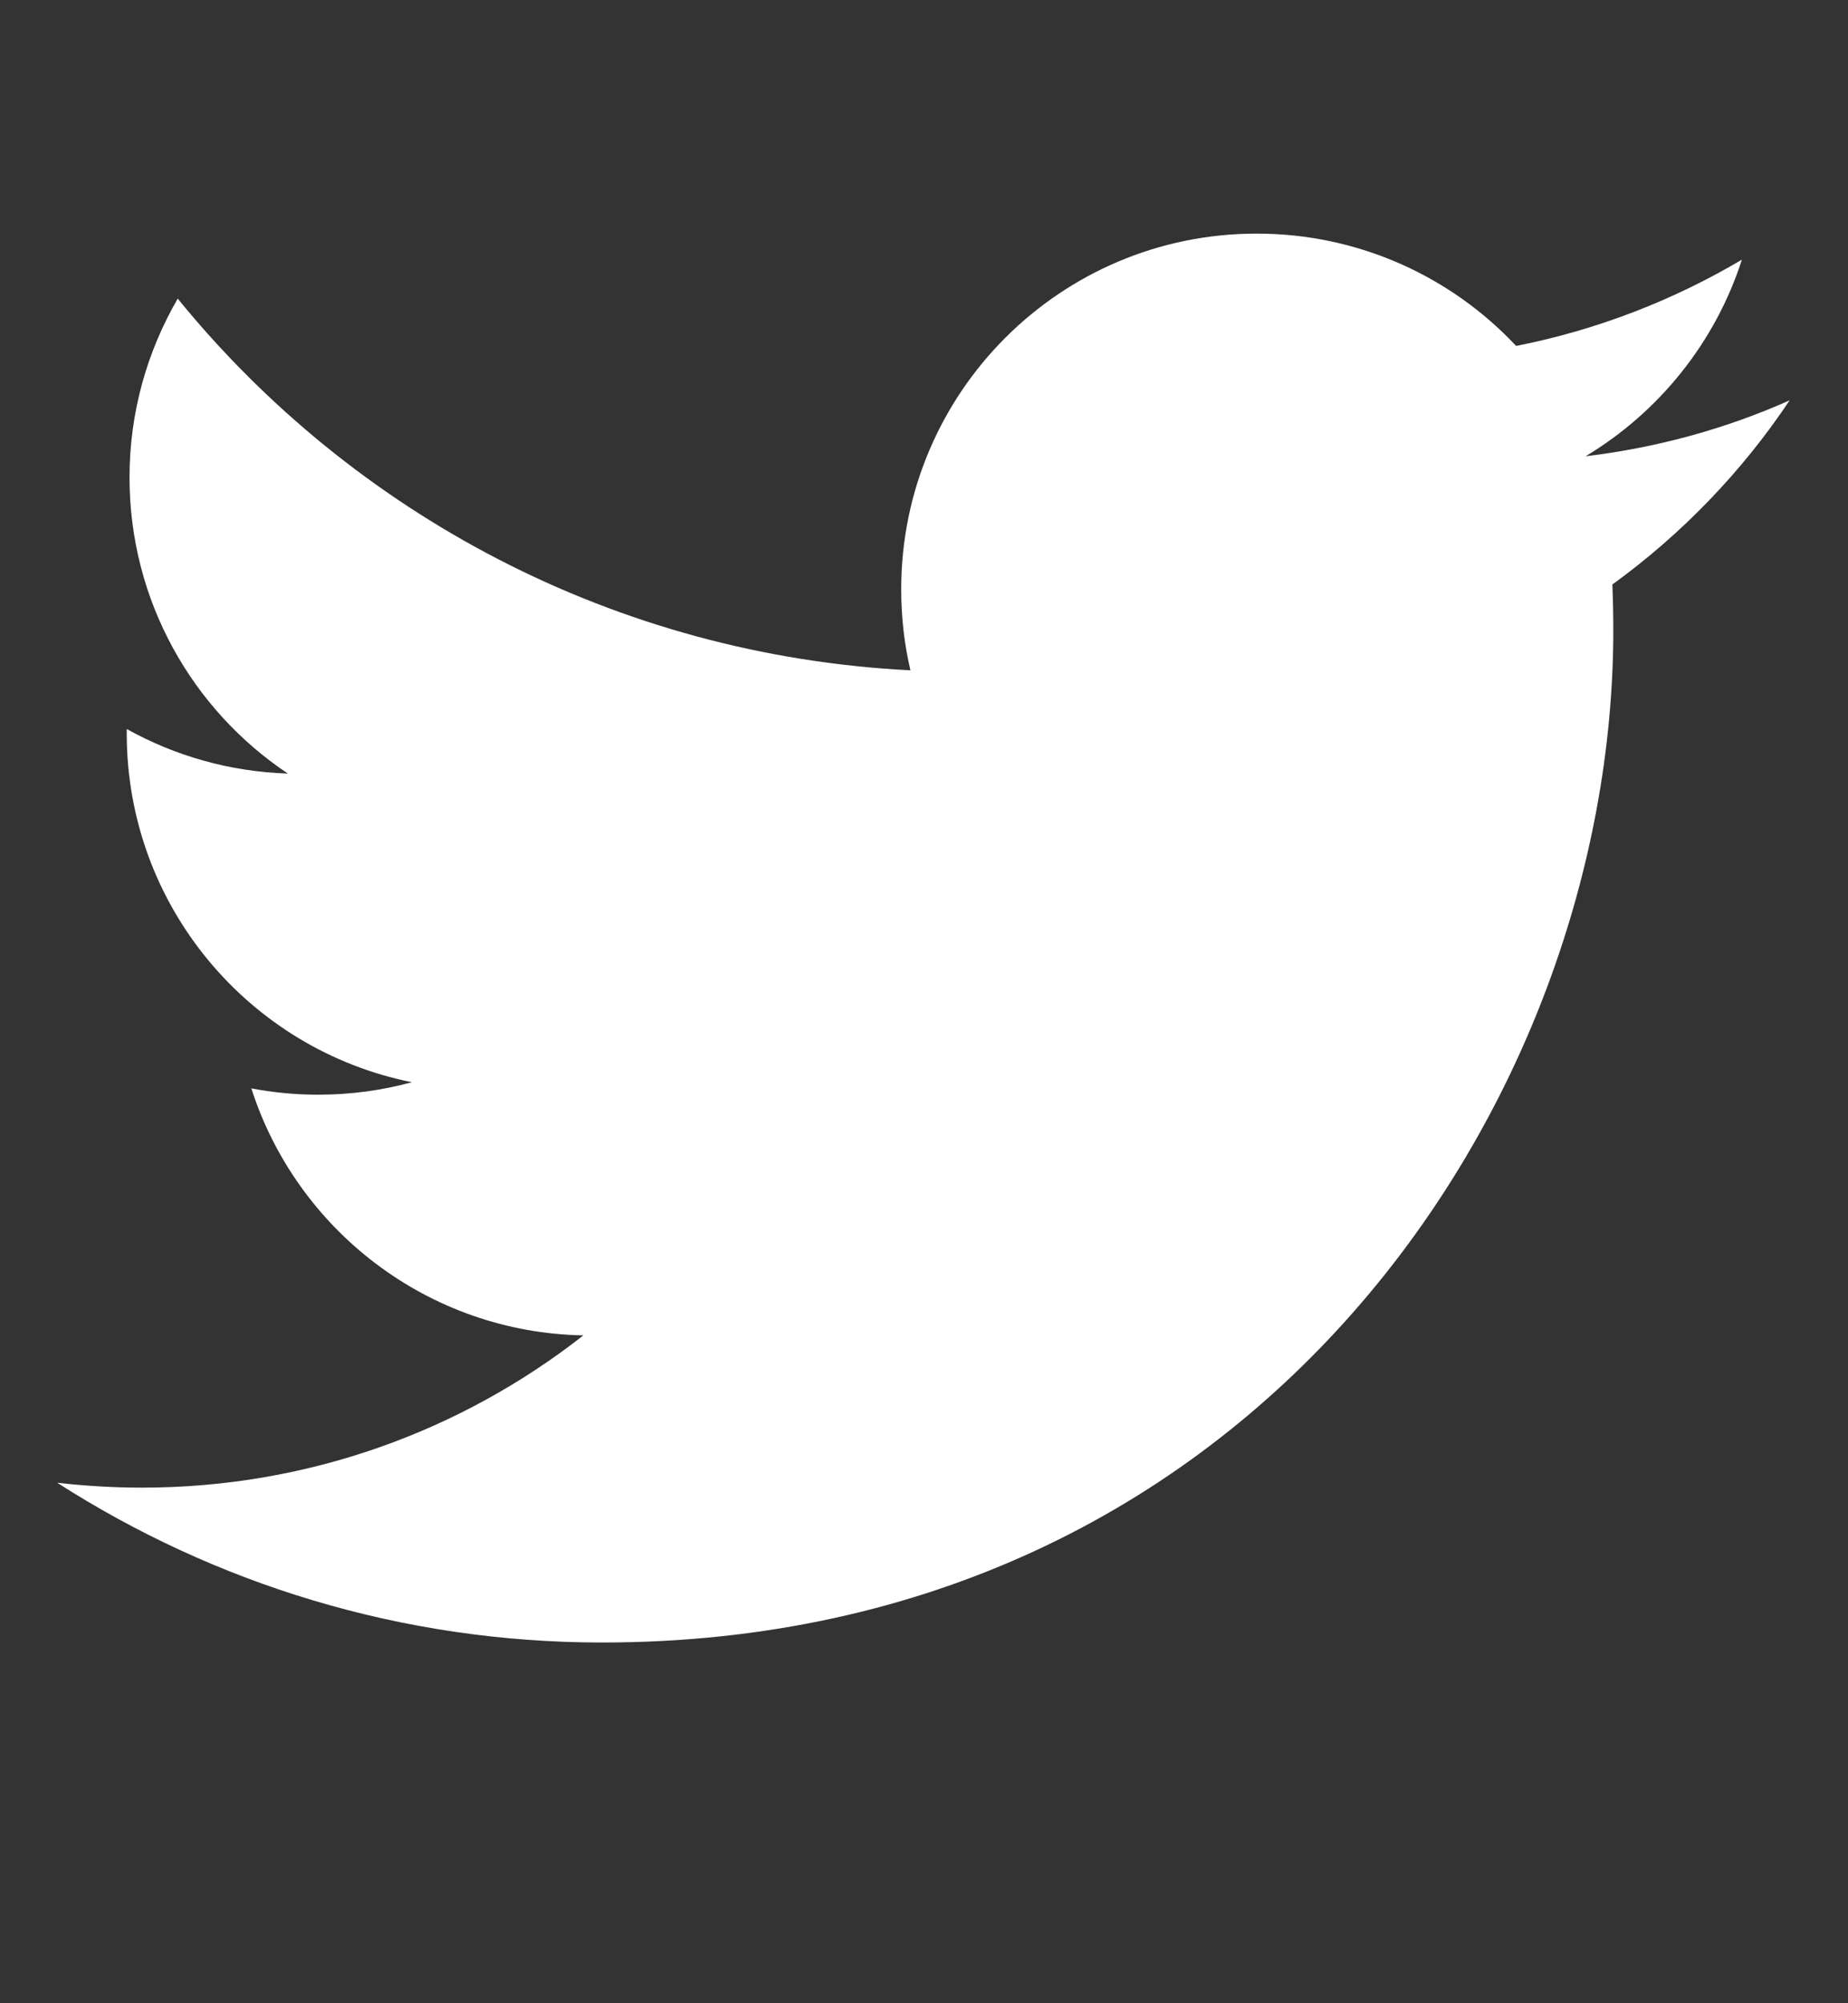 <svg width="12" height="13" viewBox="0 0 12 13" fill="none" xmlns="http://www.w3.org/2000/svg">
<rect x="0" y="0" width="12" height="13" fill="#333333" stroke="none"/>
<g id="Social icons/013-twitter">
<path id="Vector" d="M3.909 10.659C8.155 10.659 10.476 7.141 10.476 4.091C10.476 3.991 10.474 3.892 10.47 3.793C10.92 3.467 11.312 3.061 11.621 2.598C11.208 2.782 10.762 2.905 10.296 2.961C10.772 2.675 11.138 2.223 11.311 1.685C10.865 1.949 10.371 2.141 9.845 2.245C9.424 1.796 8.824 1.516 8.16 1.516C6.886 1.516 5.852 2.549 5.852 3.823C5.852 4.005 5.872 4.181 5.912 4.35C3.993 4.253 2.292 3.335 1.154 1.938C0.956 2.279 0.841 2.675 0.841 3.098C0.841 3.899 1.249 4.606 1.869 5.02C1.49 5.008 1.134 4.904 0.823 4.731C0.823 4.741 0.823 4.75 0.823 4.76C0.823 5.878 1.618 6.812 2.675 7.023C2.481 7.076 2.277 7.104 2.066 7.104C1.918 7.104 1.773 7.09 1.632 7.063C1.926 7.98 2.778 8.647 3.788 8.666C2.998 9.285 2.003 9.654 0.922 9.654C0.736 9.654 0.552 9.643 0.371 9.622C1.393 10.277 2.606 10.659 3.909 10.659" fill="white"/>
</g>
</svg>

